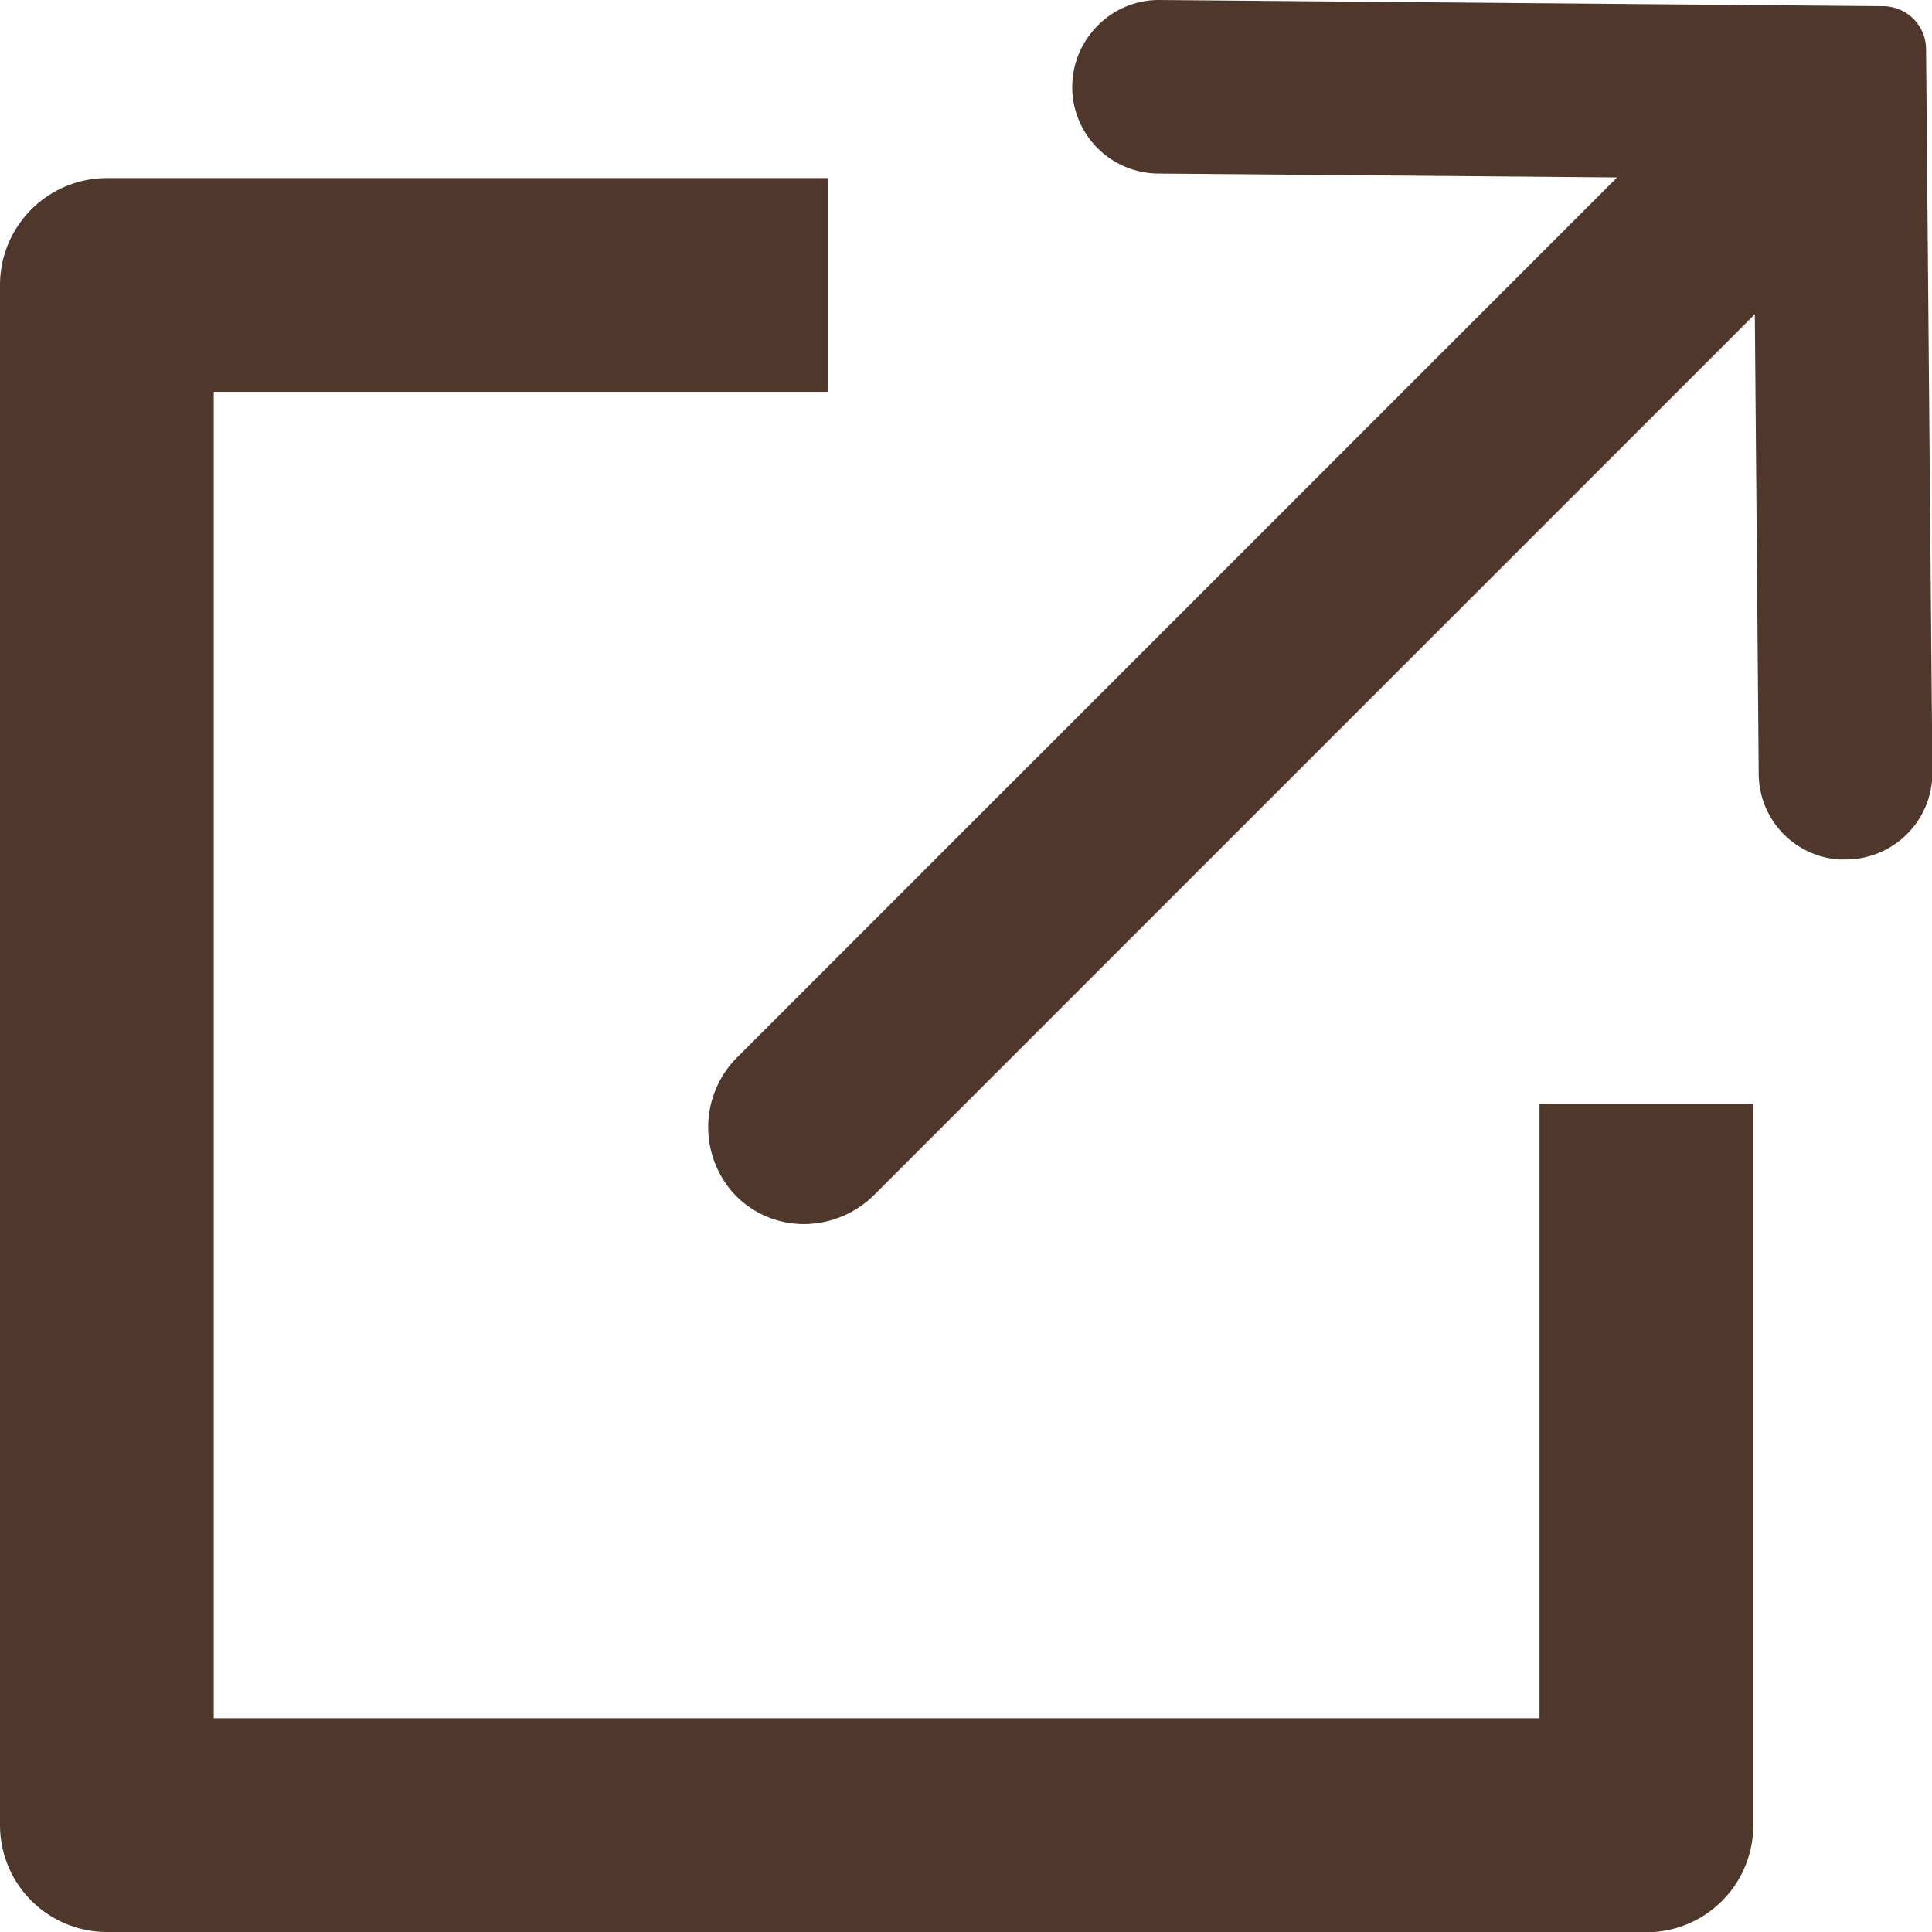 <svg xmlns="http://www.w3.org/2000/svg" width="14.994" height="14.994" viewBox="0 0 14.994 14.994"><path d="M.829,45.012A.83.83,0,0,1,0,44.182V32.234A.83.83,0,0,1,.829,31.4h5.6v1.659H1.659V43.353H11.948V38.585h1.659v5.6a.829.829,0,0,1-.829.829Z" transform="translate(0 -30.018)" fill="#50372c"/><path d="M125.225,9.5a.742.742,0,0,1-.528-.217A.766.766,0,0,1,124.71,8.2l6.823-6.823-3.561-.03a.672.672,0,0,1-.489-1.128A.665.665,0,0,1,127.978,0L133.6.048a.335.335,0,0,1,.331.331l.049,5.613a.672.672,0,0,1-.671.678l-.056,0A.669.669,0,0,1,132.632,6l-.03-3.561-6.823,6.823A.778.778,0,0,1,125.225,9.5Z" transform="translate(-118.983)" fill="#50372c"/></svg>
